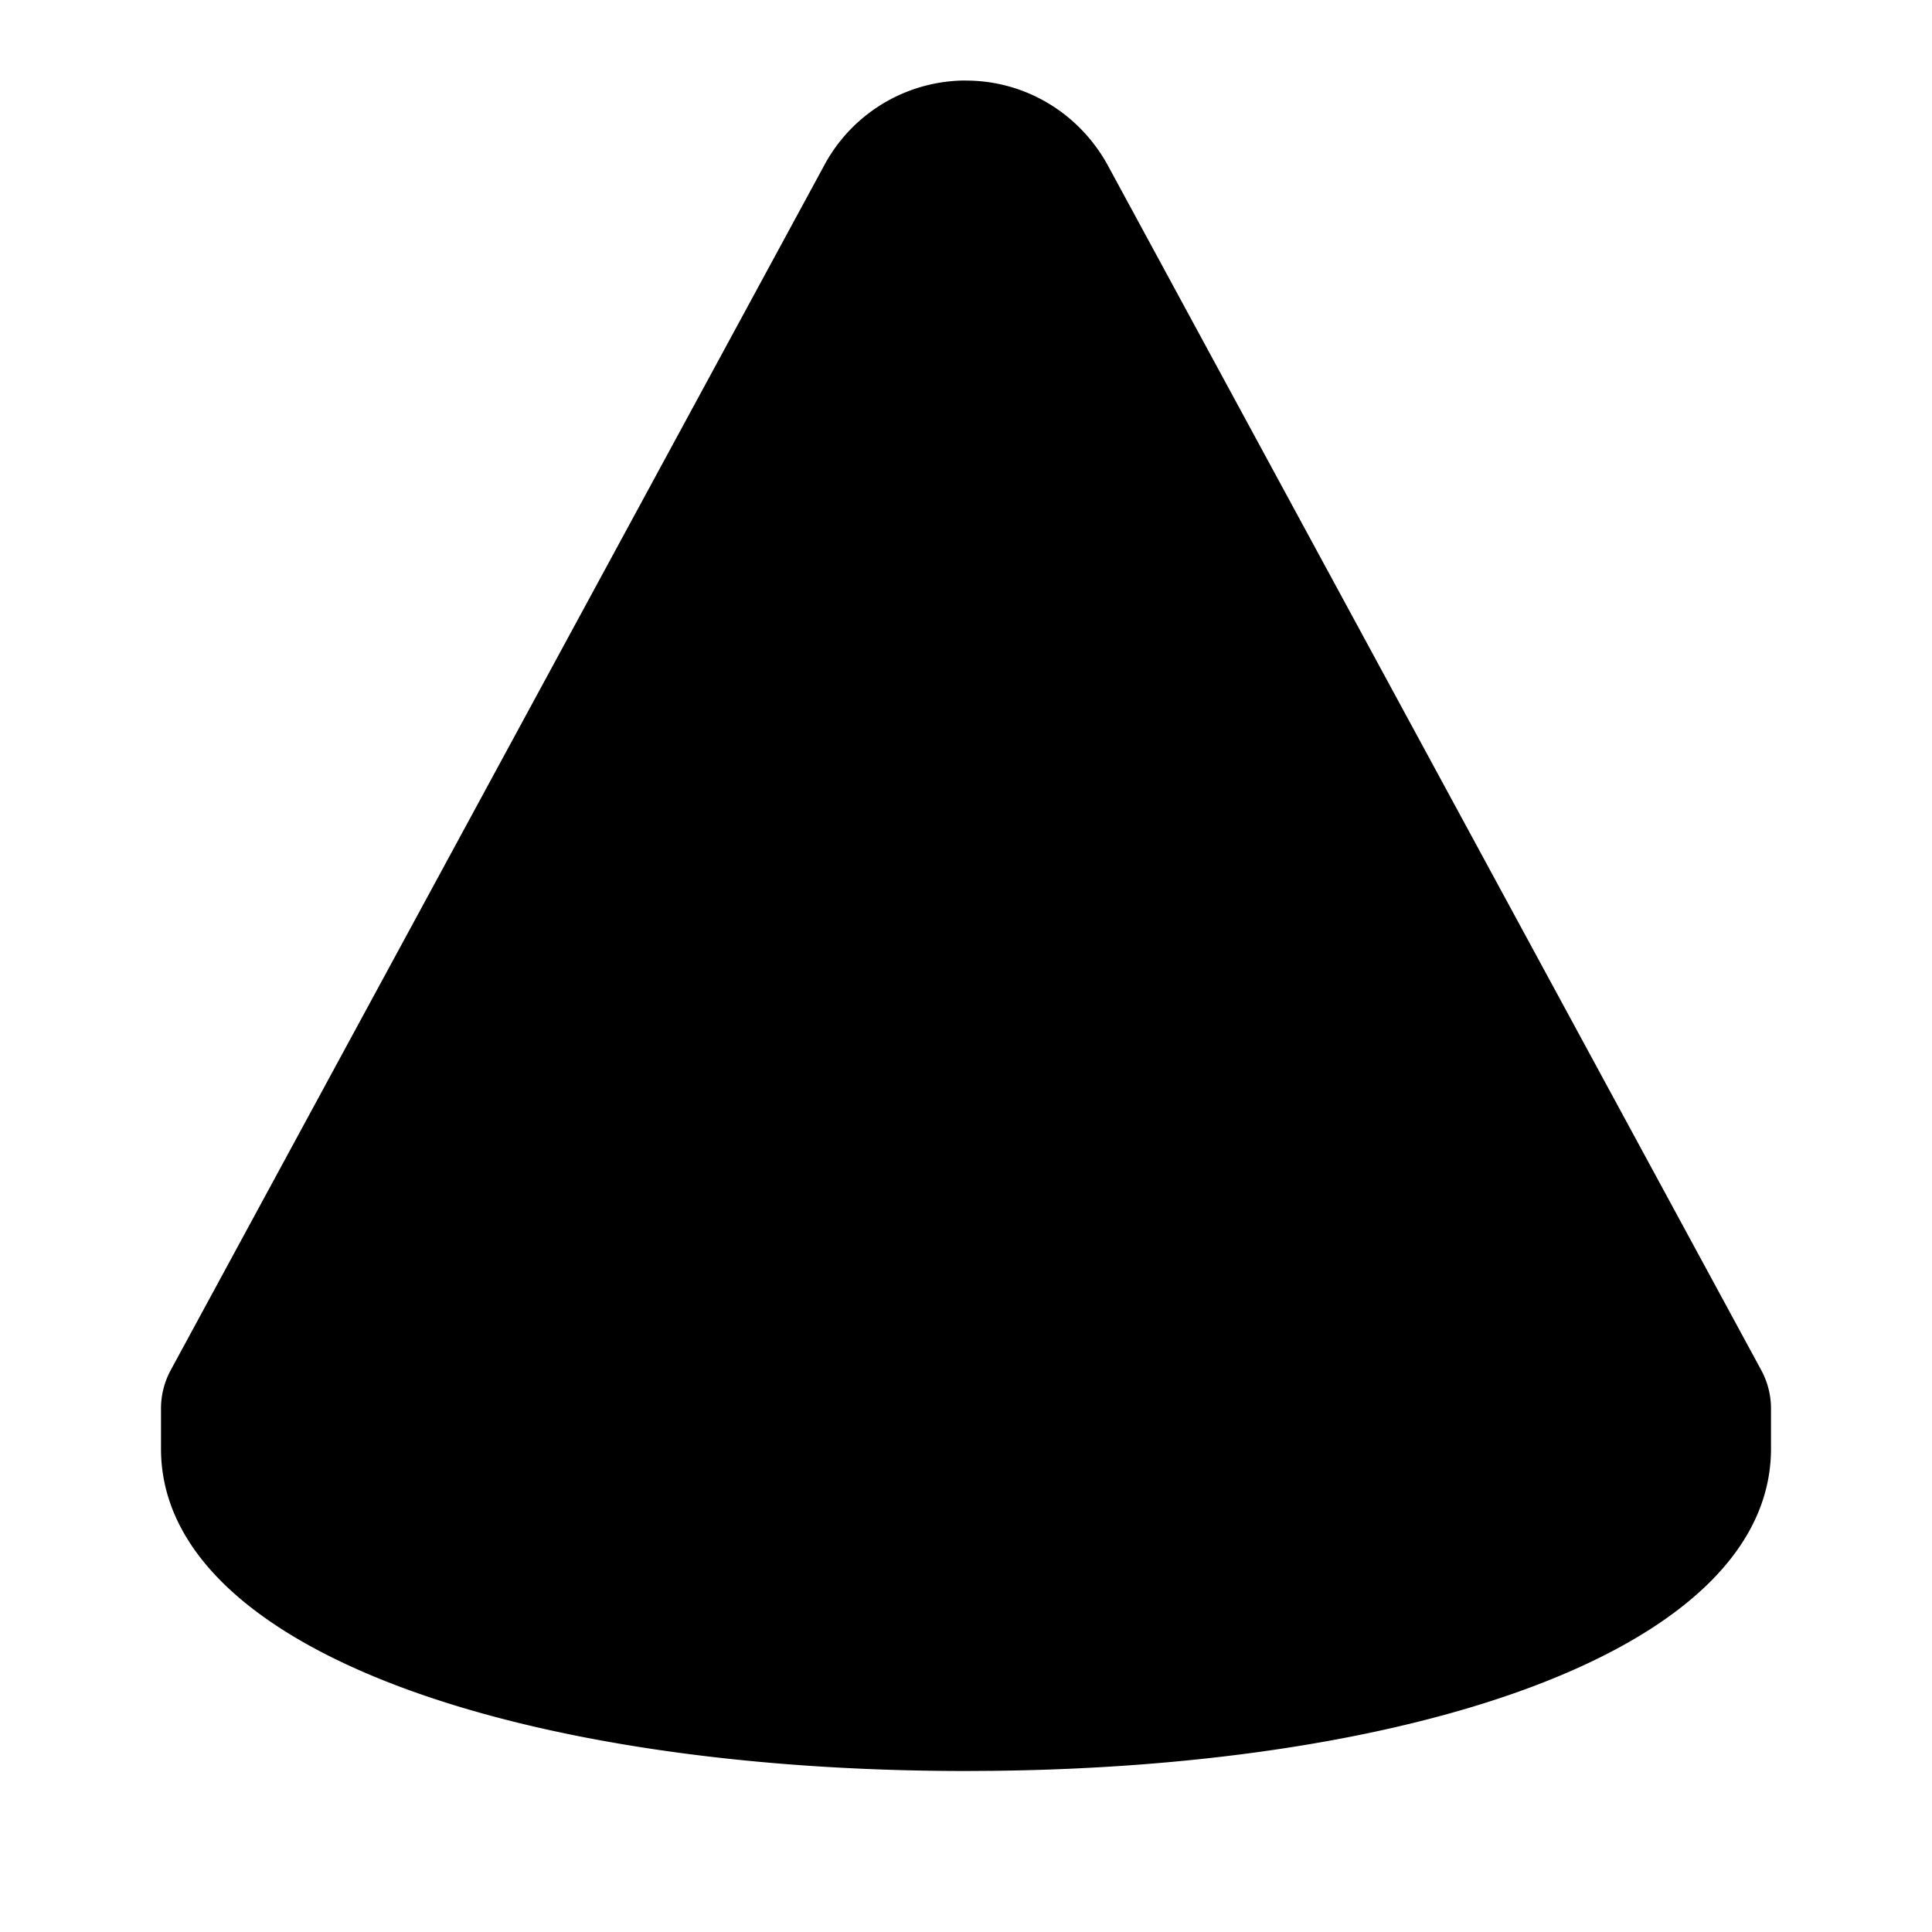 <?xml version="1.0" encoding="utf-8"?>
<!-- Generator: www.svgicons.com -->
<svg xmlns="http://www.w3.org/2000/svg" width="800" height="800" viewBox="0 0 24 24">
<path fill="currentColor" d="M12 1.001c.72 0 1.385.387 1.749 1.03l8.13 14.99a1 1 0 0 1 .121.477v.498c0 2.46-4.306 3.945-9.677 4.002L12 22c-5.52 0-10-1.495-10-4.003v-.5a1 1 0 0 1 .121-.477L10.26 2.015A2 2 0 0 1 12 1"/>
</svg>